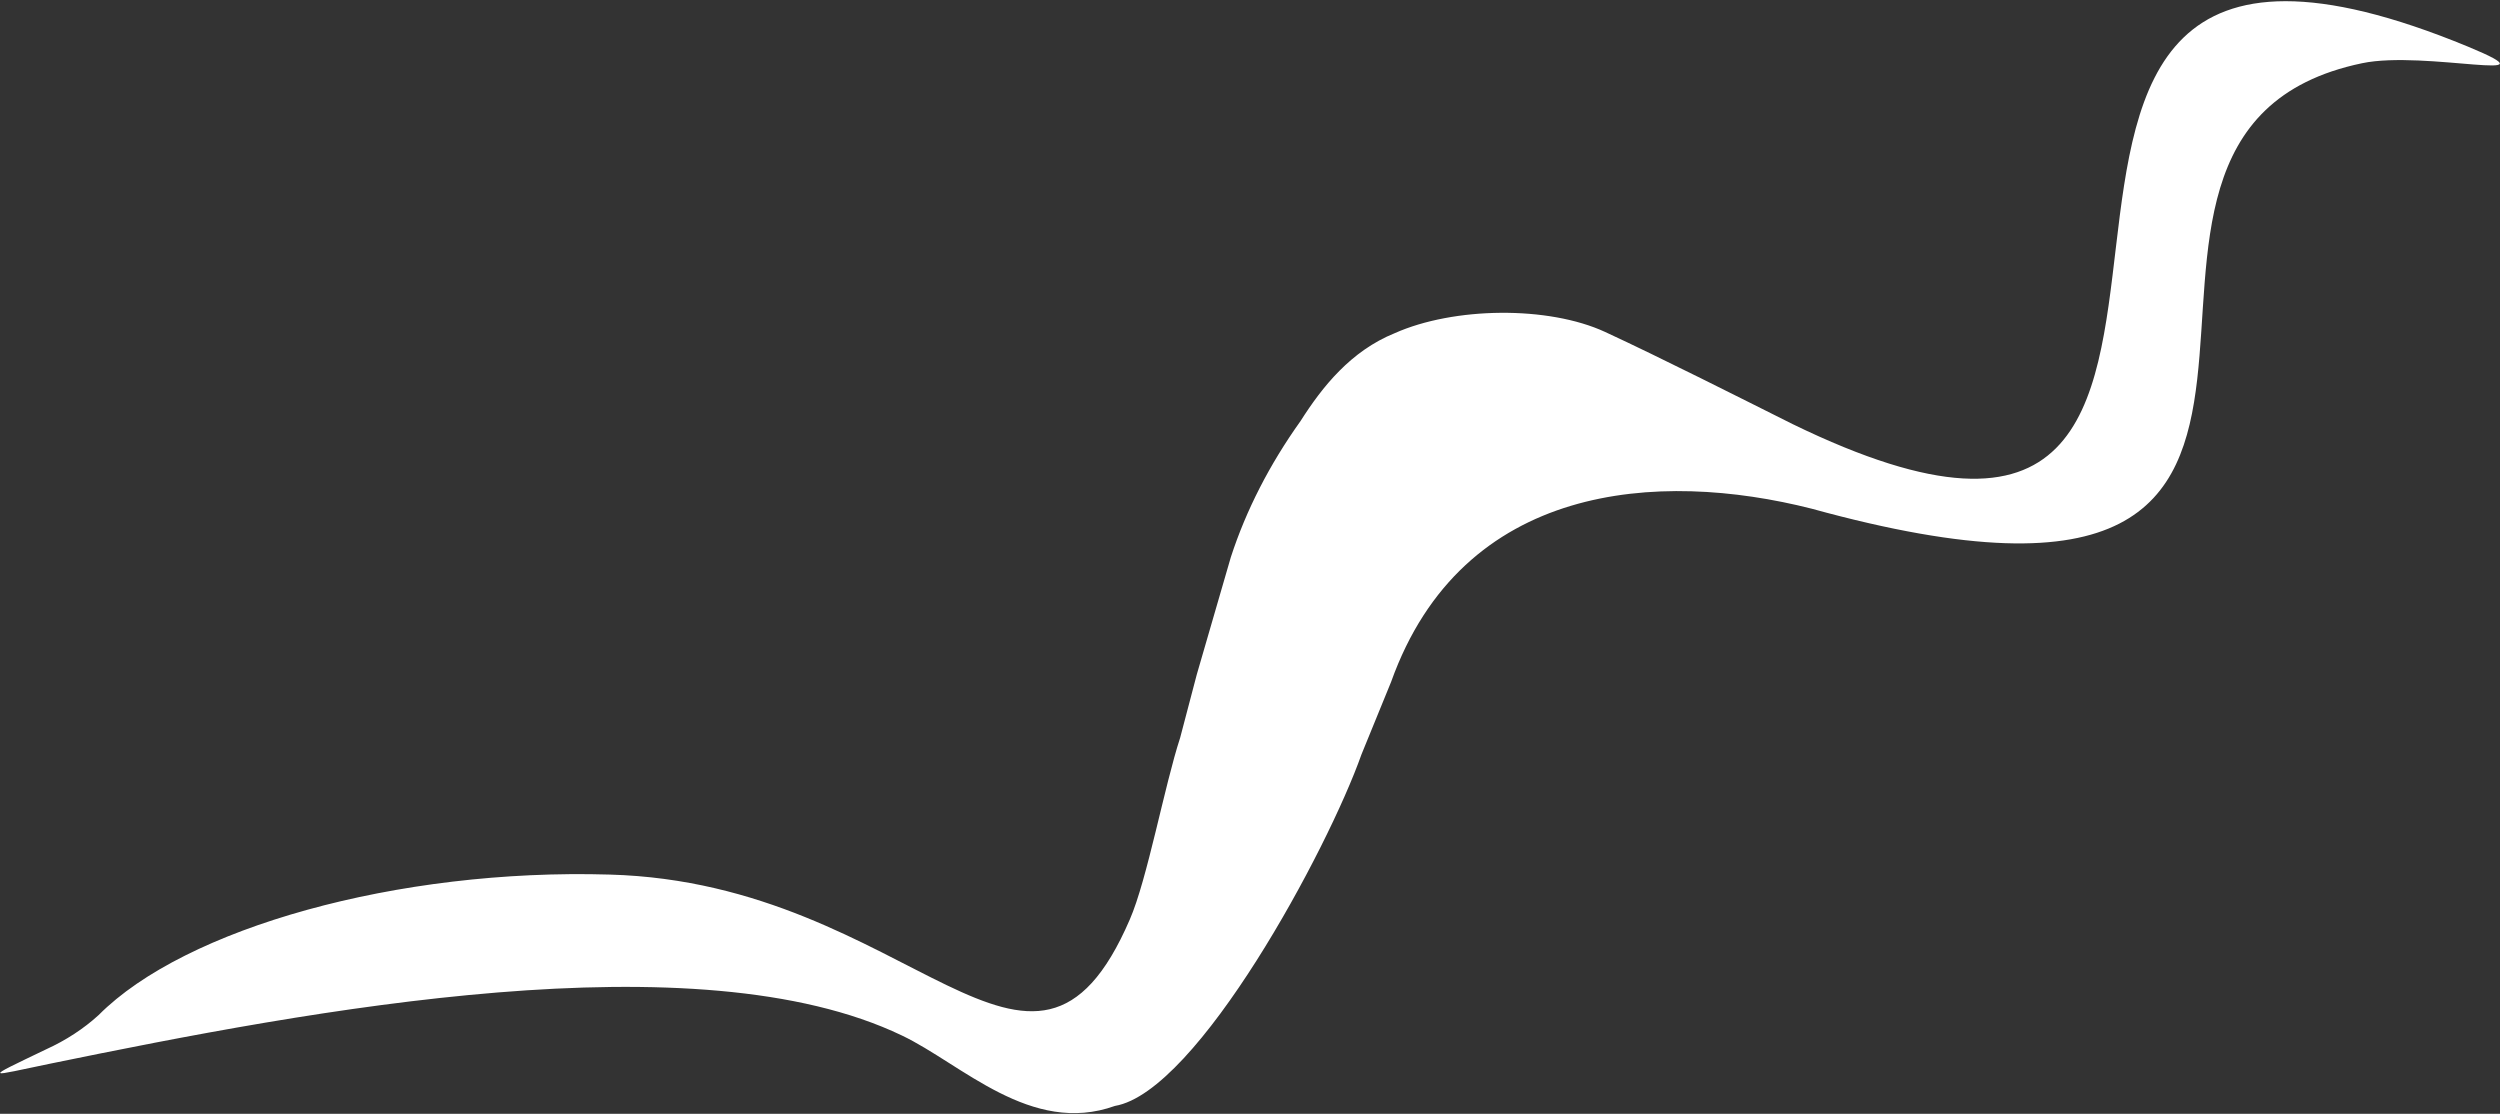<?xml version="1.0" encoding="UTF-8"?> <svg xmlns="http://www.w3.org/2000/svg" width="1964" height="875" viewBox="0 0 1964 875" fill="none"><rect x="0" y="0" width="1964" height="875" fill="#333333" stroke="none"/><path fill-rule="evenodd" clip-rule="evenodd" d="M1408.25 333.156C1368.06 313.072 1305.91 281.6 1261.1 260.836C1216.29 240.071 1142.08 241.047 1095.63 261.77C1061.27 275.722 1038.87 303.732 1021.73 330.731C997.349 364.874 978.909 400.886 966.949 437.703L940.176 529.949L927.124 579.587C914.882 616.958 901.24 691.136 887.533 722.441C810.753 900.217 716.593 693.622 478.99 687.07C312.438 682.102 145.411 729.128 77.514 797.407C65.805 808.121 51.822 817.253 36.328 824.307C-15.314 849.109 -9.3 845.602 39.731 835.555C245.962 793.185 547.479 736.272 708.492 813.46C755.391 835.774 809.908 892.46 875.894 868.815C940.805 857.758 1043.29 667.095 1069.57 592.689L1092.85 535.7C1148.96 378.841 1303.04 369.101 1423.28 399.637C1926.4 538.259 1583.65 106.385 1855.71 49.654C1905.01 39.287 2012.23 67.061 1939.04 36.717C1453.52 -163.943 1863.87 554.906 1408.25 333.156Z" fill="white"></path></svg> 